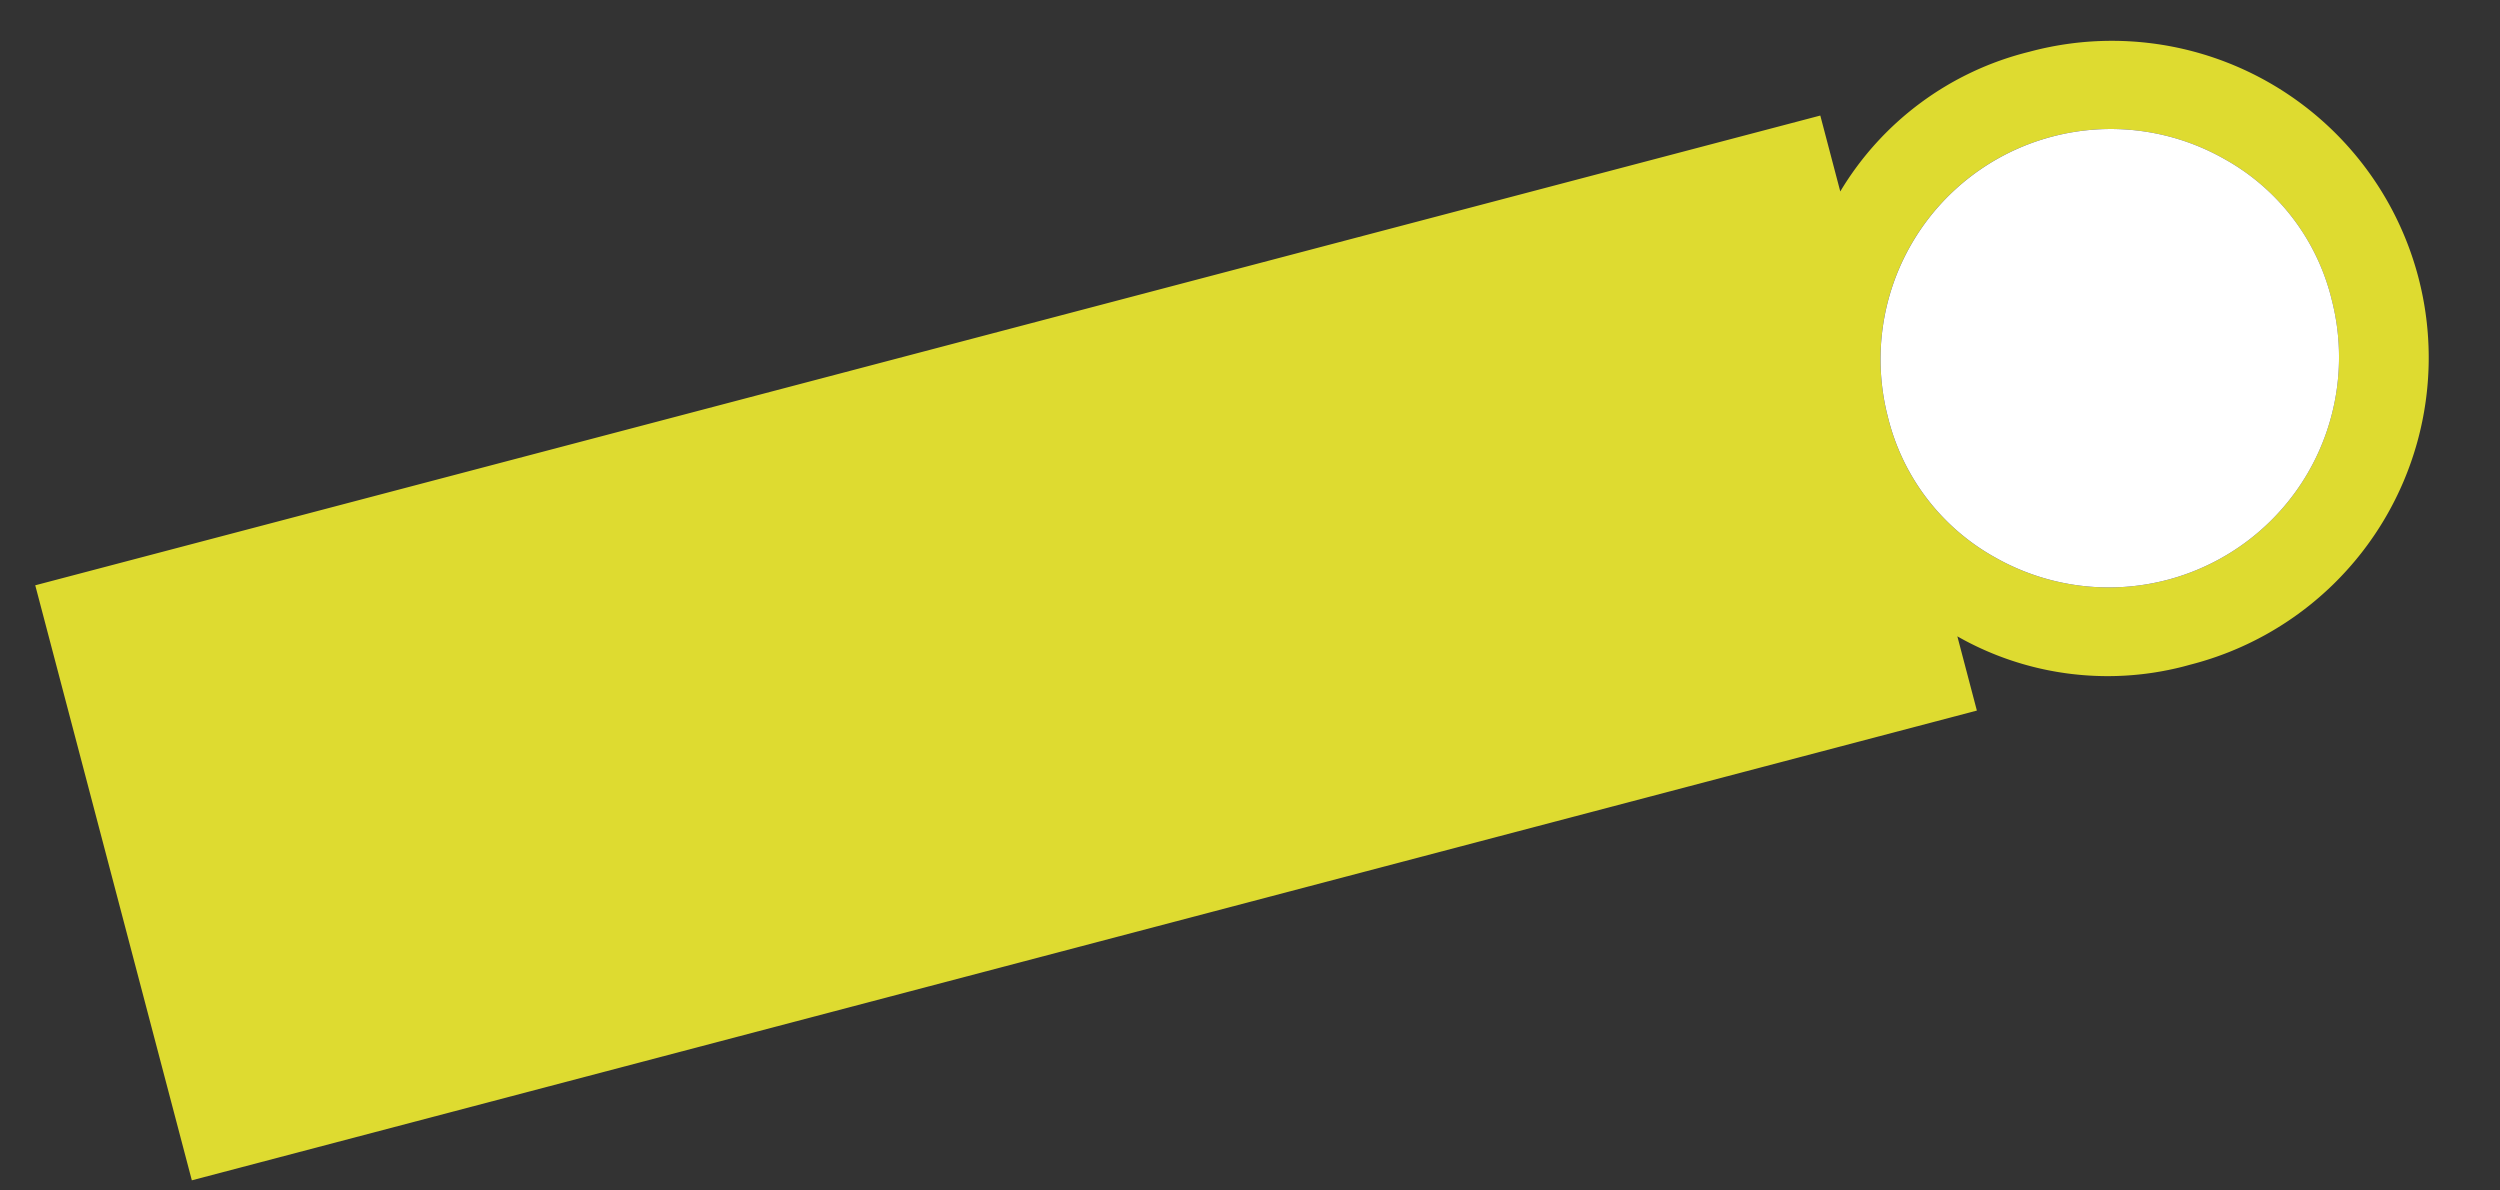 <svg xmlns="http://www.w3.org/2000/svg" width="257.476" height="122.598" viewBox="0 0 257.476 122.598">
  <rect x="0" y="0" width="257.476" height="122.598" fill="#333333" stroke="none"/>
  <g id="グループ_6560" data-name="グループ 6560" transform="translate(257.476 88.153) rotate(172)">
    <path id="パス_28866" data-name="パス 28866" d="M857.068,529.669l-.949-8.029a31.452,31.452,0,0,1-21.263,11.535,32.632,32.632,0,1,1-7.663-64.811,31.285,31.285,0,0,1,23.363,6.226l-.928-7.851,188.786-22.323,7.441,62.93ZM854.5,497.994a22.718,22.718,0,0,0-8.9-15.876h0a23.711,23.711,0,0,0-38.049,21.427,22.718,22.718,0,0,0,8.9,15.876A23.71,23.71,0,0,0,854.5,497.994" transform="translate(-798.359 -444.416)" fill="#dedb30"/>
    <path id="パス_28867" data-name="パス 28867" d="M1064.006,502.669a22.717,22.717,0,0,0-8.9-15.876h0a23.711,23.711,0,0,0-38.049,21.427,22.718,22.718,0,0,0,8.9,15.876,23.711,23.711,0,0,0,38.049-21.427" transform="translate(-1007.868 -449.091)" fill="#fff"/>
  </g>
</svg>

